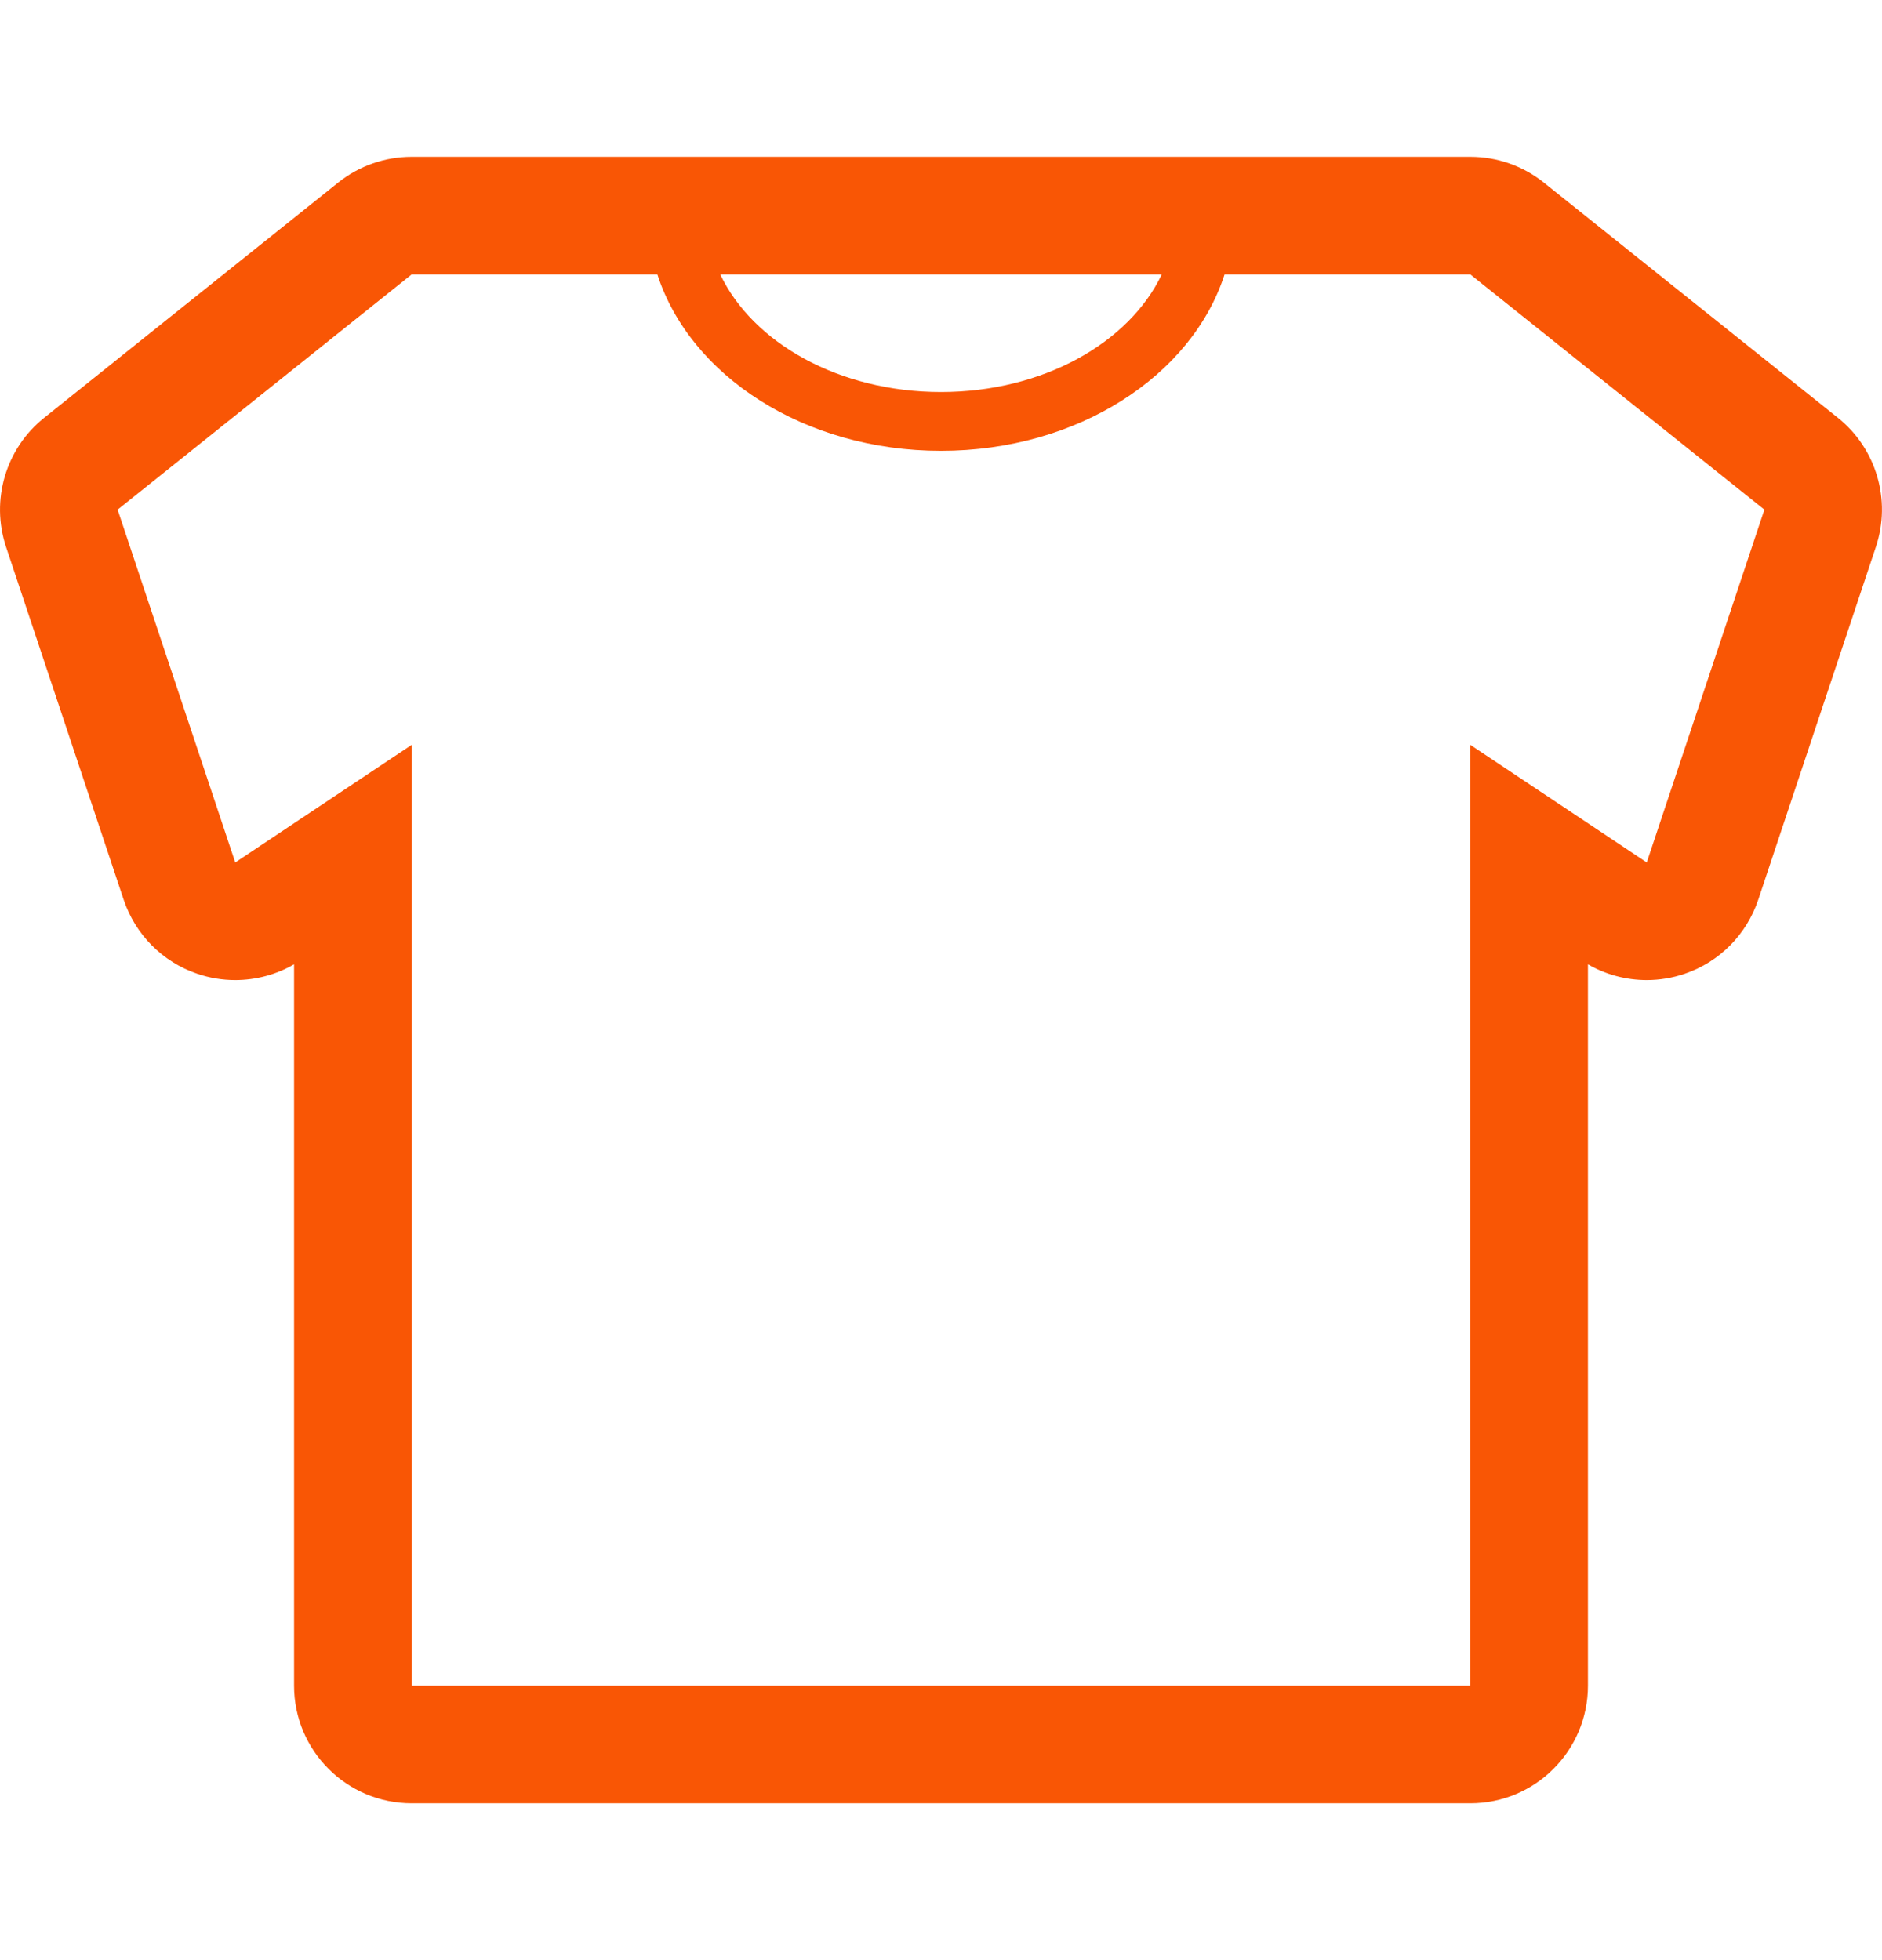 <svg width="24" height="25" viewBox="0 0 24 25" fill="none" xmlns="http://www.w3.org/2000/svg">
<path d="M23.438 5.329C23.928 5.721 24.121 6.379 23.922 6.975L22.422 11.475C22.274 11.918 21.929 12.268 21.486 12.419C21.329 12.473 21.164 12.5 21 12.5C20.739 12.5 20.48 12.432 20.25 12.299V21.5C20.25 22.328 19.578 23 18.75 23H5.25C4.422 23 3.75 22.328 3.75 21.5V12.299C3.52 12.432 3.261 12.5 3 12.5C2.836 12.5 2.671 12.473 2.514 12.419C2.071 12.268 1.725 11.918 1.577 11.475L0.077 6.975C-0.121 6.379 0.072 5.721 0.563 5.329L4.312 2.329C4.579 2.115 4.91 2 5.25 2H18.75C19.09 2 19.421 2.115 19.688 2.329L23.438 5.329ZM14.815 3.5H9.185C9.599 4.371 10.698 5 12 5C13.302 5 14.401 4.371 14.815 3.5ZM21 11L22.5 6.5L18.75 3.5H15.616C15.2 4.791 13.745 5.75 12 5.75C10.255 5.75 8.8 4.791 8.383 3.5H5.25L1.5 6.5L3 11L5.25 9.5V21.5H18.75V9.5L21 11Z" fill="#F95605"/>
</svg>
